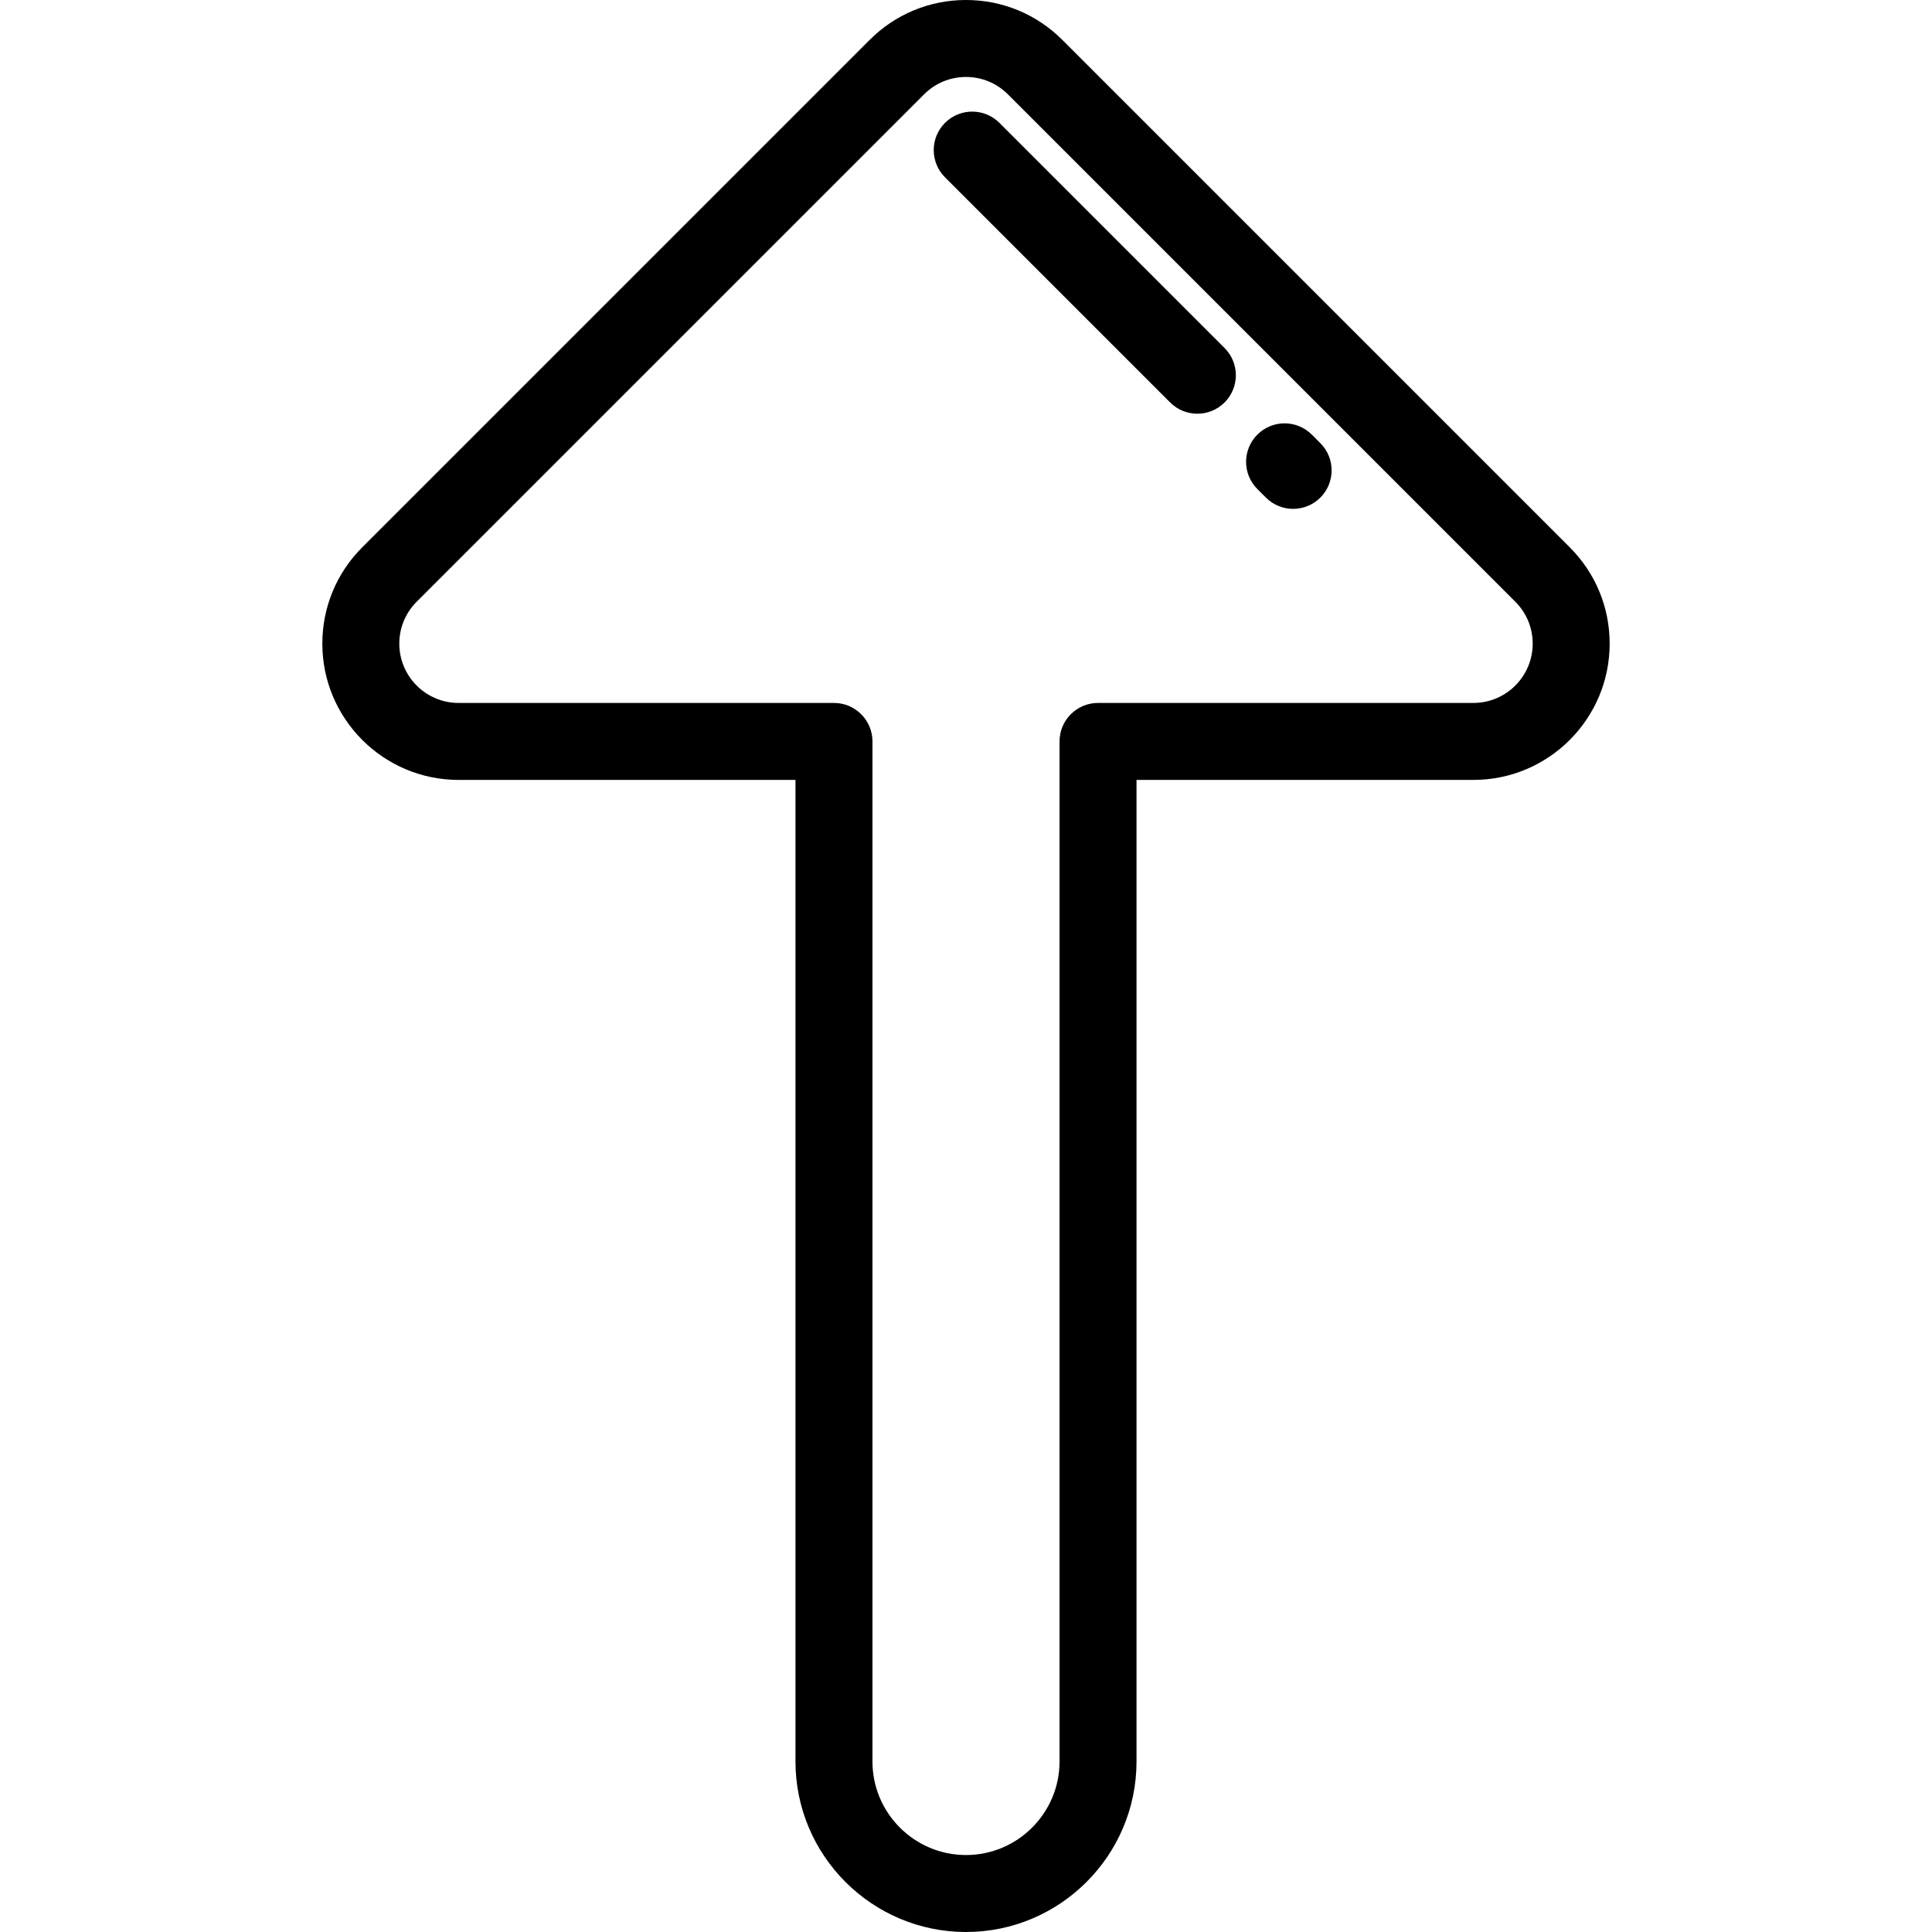<?xml version="1.0" encoding="iso-8859-1"?>
<!-- Uploaded to: SVG Repo, www.svgrepo.com, Generator: SVG Repo Mixer Tools -->
<svg fill="#000000" height="800px" width="800px" version="1.1" id="Layer_1" xmlns="http://www.w3.org/2000/svg" xmlns:xlink="http://www.w3.org/1999/xlink" 
	 viewBox="0 0 512 512" xml:space="preserve">
<g>
	<g>
		<path d="M416,145.043L281.533,10.577C274.712,3.756,265.644,0,256,0s-18.712,3.756-25.534,10.577L95.999,145.043
			c-6.819,6.821-10.576,15.888-10.576,25.534c0,19.911,16.198,36.109,36.109,36.109h89.279v260.126
			C210.811,491.729,231.082,512,256,512s45.189-20.271,45.189-45.19V206.686h89.279c19.911,0,36.109-16.198,36.109-36.109
			C426.577,160.932,422.821,151.864,416,145.043z M390.467,186.287h-99.478c-5.632,0-10.199,4.566-10.199,10.199v270.325
			c0,13.669-11.121,24.79-24.79,24.79s-24.79-11.121-24.791-24.791V196.487c0-5.633-4.567-10.199-10.199-10.199h-99.478
			c-8.663,0-15.711-7.048-15.711-15.711c0-4.197,1.635-8.143,4.602-11.11L244.889,25c2.969-2.967,6.915-4.602,11.111-4.602
			c4.196,0,8.142,1.635,11.109,4.602l134.466,134.466c2.968,2.968,4.603,6.914,4.603,11.11
			C406.178,179.24,399.13,186.287,390.467,186.287z"/>
	</g>
</g>
<g>
	<g>
		<path d="M349.906,117.444l-2.266-2.266c-3.985-3.983-10.441-3.983-14.425,0c-3.983,3.984-3.983,10.442,0,14.425l2.266,2.266
			c1.992,1.992,4.601,2.987,7.212,2.987s5.22-0.995,7.213-2.987C353.889,127.885,353.889,121.427,349.906,117.444z"/>
	</g>
</g>
<g>
	<g>
		<path d="M324.526,92.231L264.86,32.565c-3.984-3.983-10.44-3.982-14.425,0c-3.983,3.983-3.983,10.441,0,14.424l59.666,59.666
			c1.992,1.992,4.601,2.987,7.212,2.987c2.61,0,5.22-0.995,7.213-2.986C328.509,102.672,328.509,96.215,324.526,92.231z"/>
	</g>
</g>
</svg>